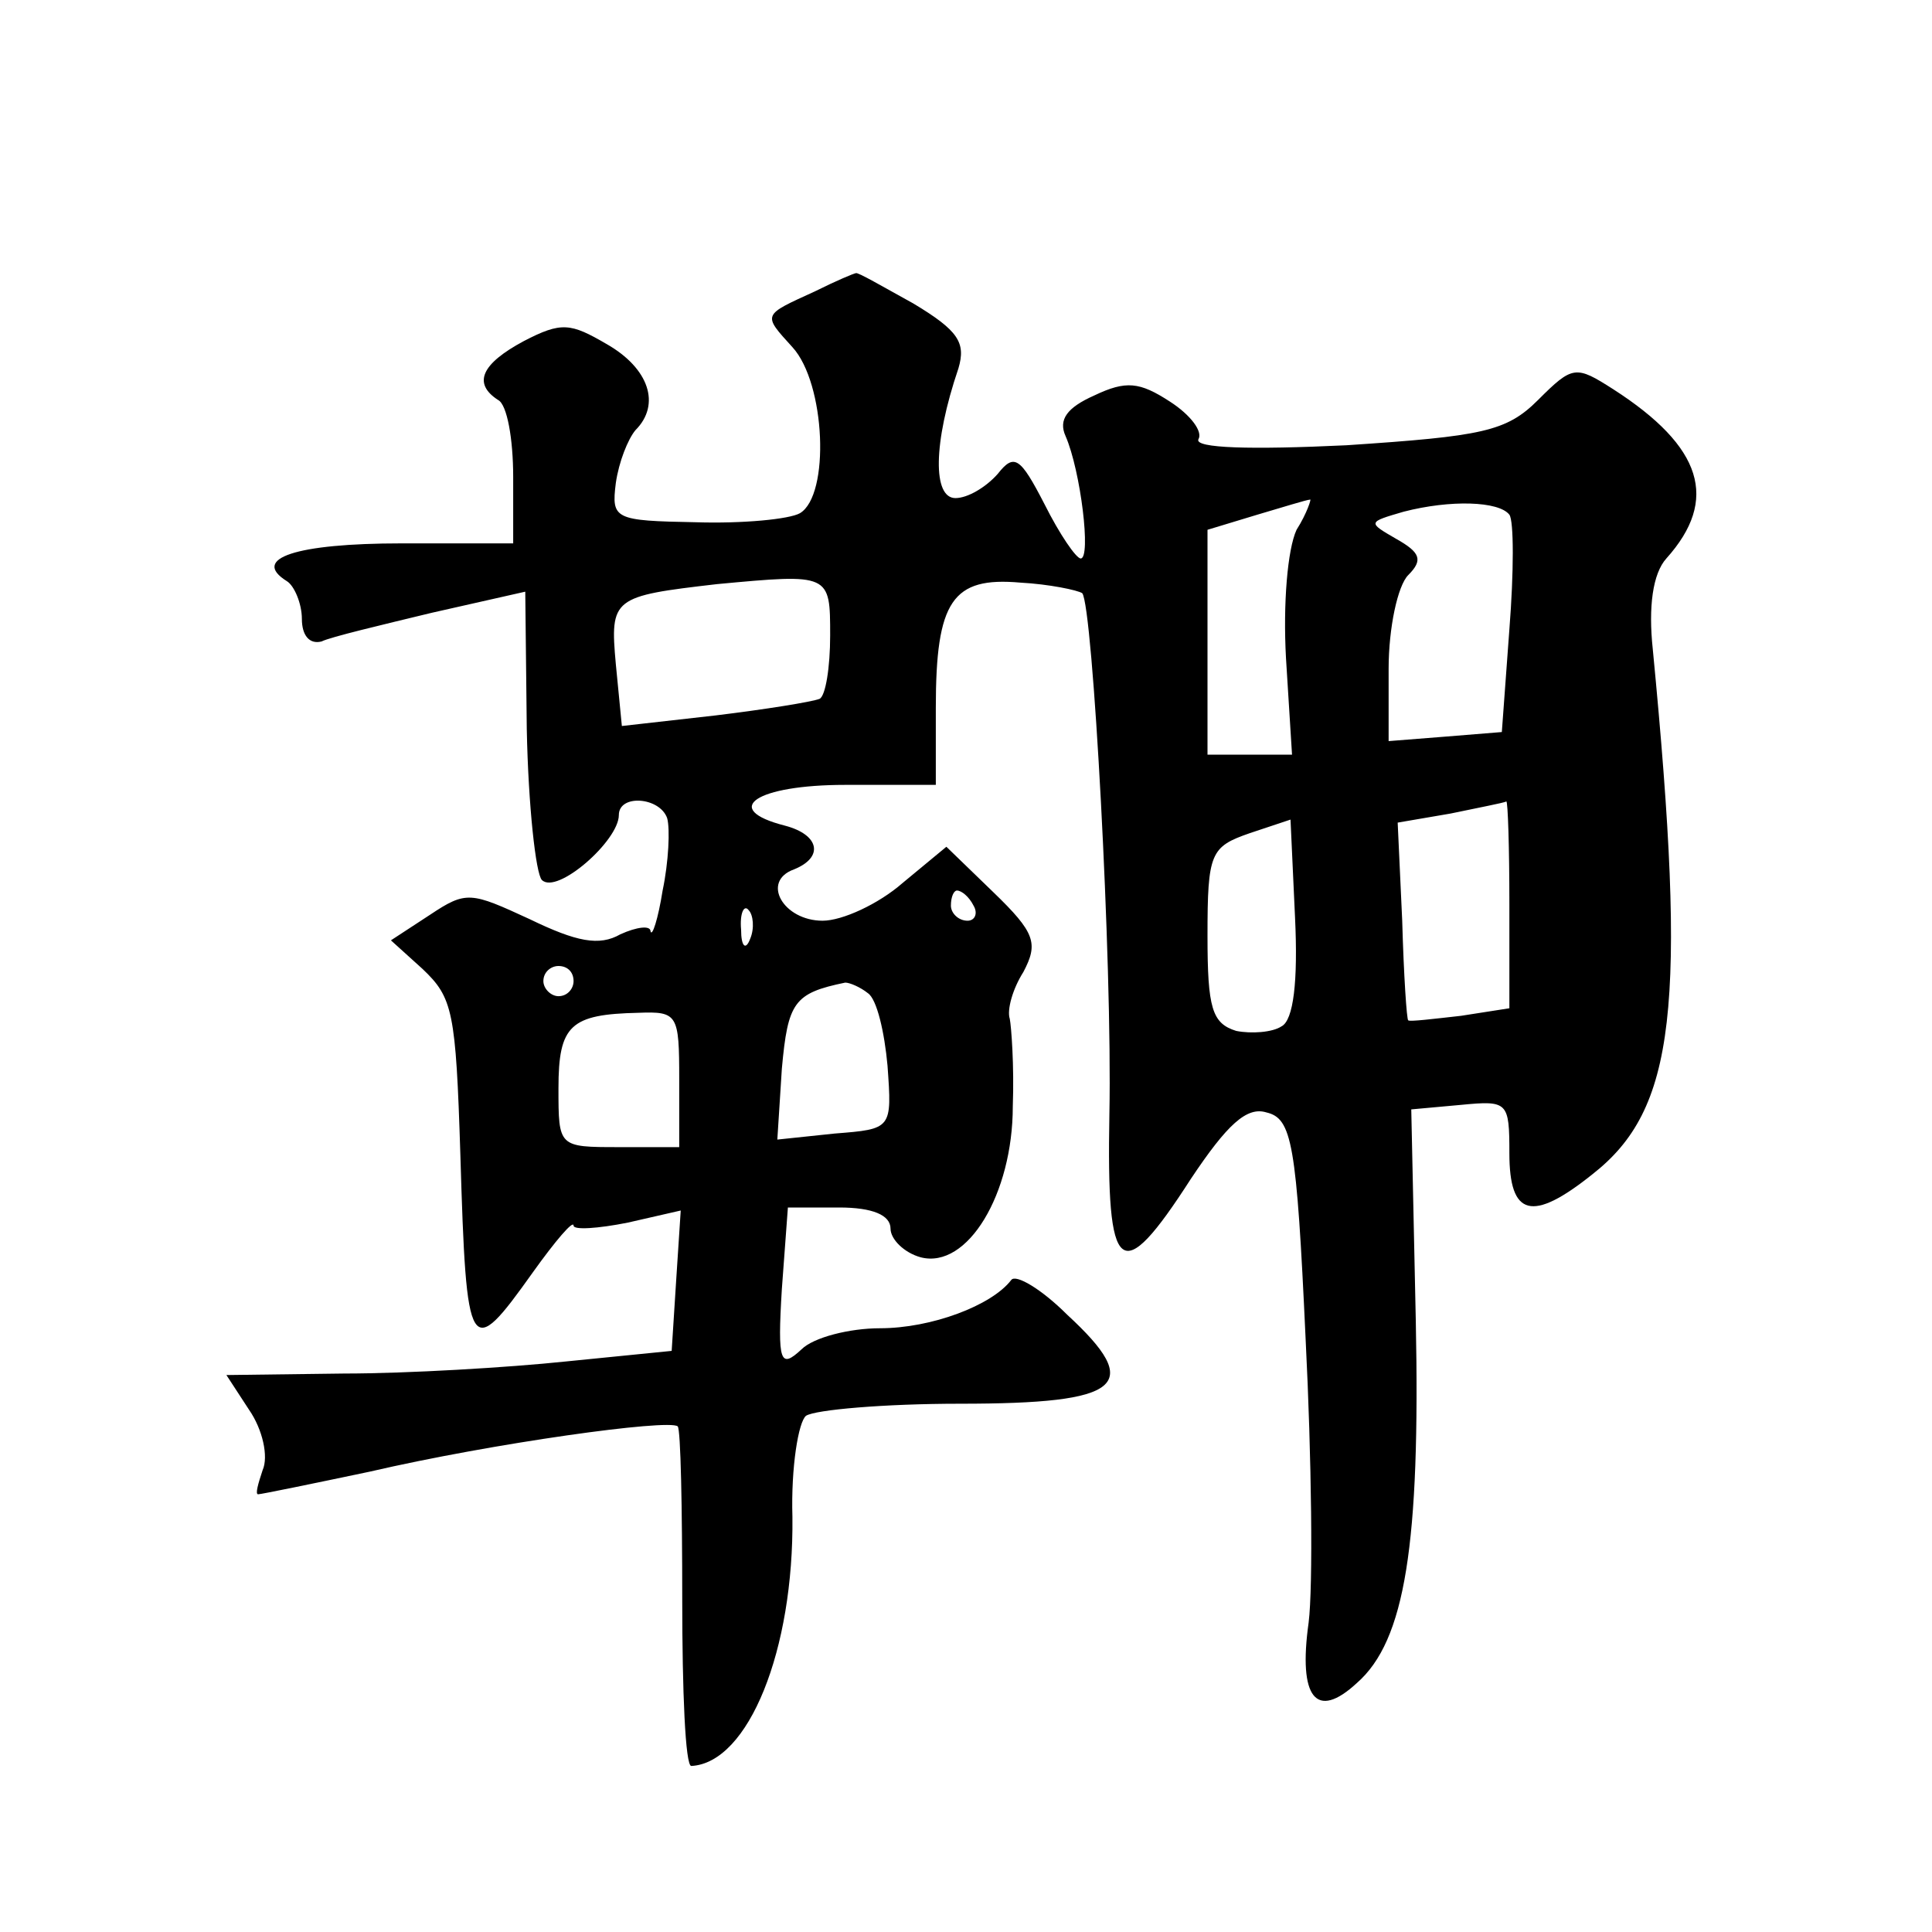 <?xml version="1.0" standalone="no"?>
<!DOCTYPE svg PUBLIC "-//W3C//DTD SVG 20010904//EN"
 "http://www.w3.org/TR/2001/REC-SVG-20010904/DTD/svg10.dtd">
<svg version="1.0" xmlns="http://www.w3.org/2000/svg"
 width="128pt" height="128pt" viewBox="0 0 128 128"
 preserveAspectRatio="xMidYMid meet">
<g transform="translate(0,128) scale(0.1,-0.1)"
fill="#0" stroke="none">
<path d="M540 1087 c-35 -16 -35 -15 -15 -37 22 -24 25 -98 5 -110 -7 -4 -38 -7
-69 -6 -54 1 -56 2 -53 26 2 14 8 29 13 35 17 17 9 41 -19 57 -24 14 -30 15 -55
2 -28 -15 -34 -28 -17 -39 6 -3 10 -26 10 -51 l0 -44 -74 0 c-70 0 -100 -10 -76
-25 5 -3 10 -15 10 -25 0 -11 5 -17 13 -15 6 3 40 11 73 19 l62 14 1 -91 c1 -51
6 -96 10 -100 10 -10 51 26 51 43 0 14 27 12 32 -2 2 -7 1 -29 -3 -48 -3 -19 -7
-31 -8 -27 0 4 -9 3 -20 -2 -14 -8 -29 -5 -60 10 -39 18 -42 19 -66 3 l-26 -17
21 -19 c20 -19 22 -28 25 -123 4 -134 6 -137 48 -78 15 21 27 35 27 31 0 -3 16
-2 36 2 l35 8 -3 -46 -3 -47 -70 -7 c-38 -4 -105 -8 -147 -8 l-78 -1 15 -23 c9
-13 13 -31 9 -40 -3 -9 -5 -16 -3 -16 2 0 36 7 74 15 82 19 198 35 204 30 2 -2
3 -54 3 -115 0 -60 2 -110 6 -110 38 2 68 77 67 165 -1 33 4 63 9 67 6 4 52 8 102
8 108 0 122 12 71 59 -17 17 -34 27 -37 23 -13 -17 -53 -32 -87 -32 -20 0 -44 -6
-52 -14 -14 -13 -16 -9 -13 40 l4 54 34 0 c22 0 34 -5 34 -14 0 -7 9 -16 20 -19
31 -8 61 42 61 100 1 27 -1 53 -2 58 -2 6 2 20 9 31 10 19 8 26 -20 53 l-31 30
-29 -24 c-16 -14 -40 -25 -53 -25 -26 0 -41 26 -19 34 20 8 17 23 -6 29 -43 11
-19 27 40 27 l60 0 0 51 c0 71 11 87 56 83 19 -1 38 -5 41 -7 7 -8 20 -245 18 -345
-2 -108 7 -116 54 -43 24 36 37 48 50 44 17 -4 20 -20 26 -150 4 -79 5 -164 2 -188
-7 -50 5 -65 32 -40 32 28 42 92 39 240 l-3 140 33 3 c31 3 32 2 32 -32 0 -42 15
-46 55 -14 55 43 63 110 40 348 -3 28 0 50 9 60 35 39 24 74 -35 112 -25 16 -27
16 -50 -7 -21 -21 -37 -24 -127 -30 -63 -3 -101 -2 -98 4 3 5 -5 16 -19 25 -20
13 -29 14 -50 4 -18 -8 -24 -16 -19 -27 10 -23 17 -81 10 -81 -3 0 -14 16 -24 36
-16 31 -20 34 -31 20 -8 -9 -20 -16 -28 -16 -15 0 -15 36 2 86 5 17 0 25 -30 43
-20 11 -37 21 -38 20 -1 0 -13 -5 -27 -12z m319 -158 c-6 -13 -9 -49 -7 -85 l4
-64 -28 0 -28 0 0 75 0 74 33 10 c17 5 33 10 35 10 1 1 -2 -9 -9 -20z m141 10 c3
-4 3 -38 0 -76 l-5 -68 -37 -3 -38 -3 0 48 c0 27 6 55 13 62 10 10 8 15 -8 24 -19
11 -19 11 5 18 31 8 63 7 70 -2z m-450 -80 c0 -21 -3 -40 -7 -42 -5 -2 -36 -7 -69
-11 l-62 -7 -4 41 c-4 44 -2 45 67 53 75 7 75 7 75 -34z m450 -178 l0 -69 -32 -5
c-18 -2 -34 -4 -35 -3 -1 0 -3 30 -4 66 l-3 65 35 6 c19 4 35 7 37 8 1 0 2 -30
2 -68z m-151 -81 c-6 -4 -20 -5 -30 -3 -16 5 -19 15 -19 63 0 55 2 59 28 68 l27
9 3 -65 c2 -42 -1 -68 -9 -72z m-204 80 c3 -5 1 -10 -4 -10 -6 0 -11 5 -11 10 0
6 2 10 4 10 3 0 8 -4 11 -10z m-148 -22 c-3 -8 -6 -5 -6 6 -1 11 2 17 5 13 3 -3
4 -12 1 -19z m-117 -28 c0 -5 -4 -10 -10 -10 -5 0 -10 5 -10 10 0 6 5 10 10 10
6 0 10 -4 10 -10z m195 -8 c6 -4 11 -26 13 -48 3 -42 3 -42 -35 -45 l-38 -4 3 47
c4 44 8 50 42 57 3 0 10 -3 15 -7z m-125 -57 l0 -45 -40 0 c-40 0 -40 0 -40 39
0 42 8 49 53 50 26 1 27 -1 27 -44z"/>
</g>
</svg>
